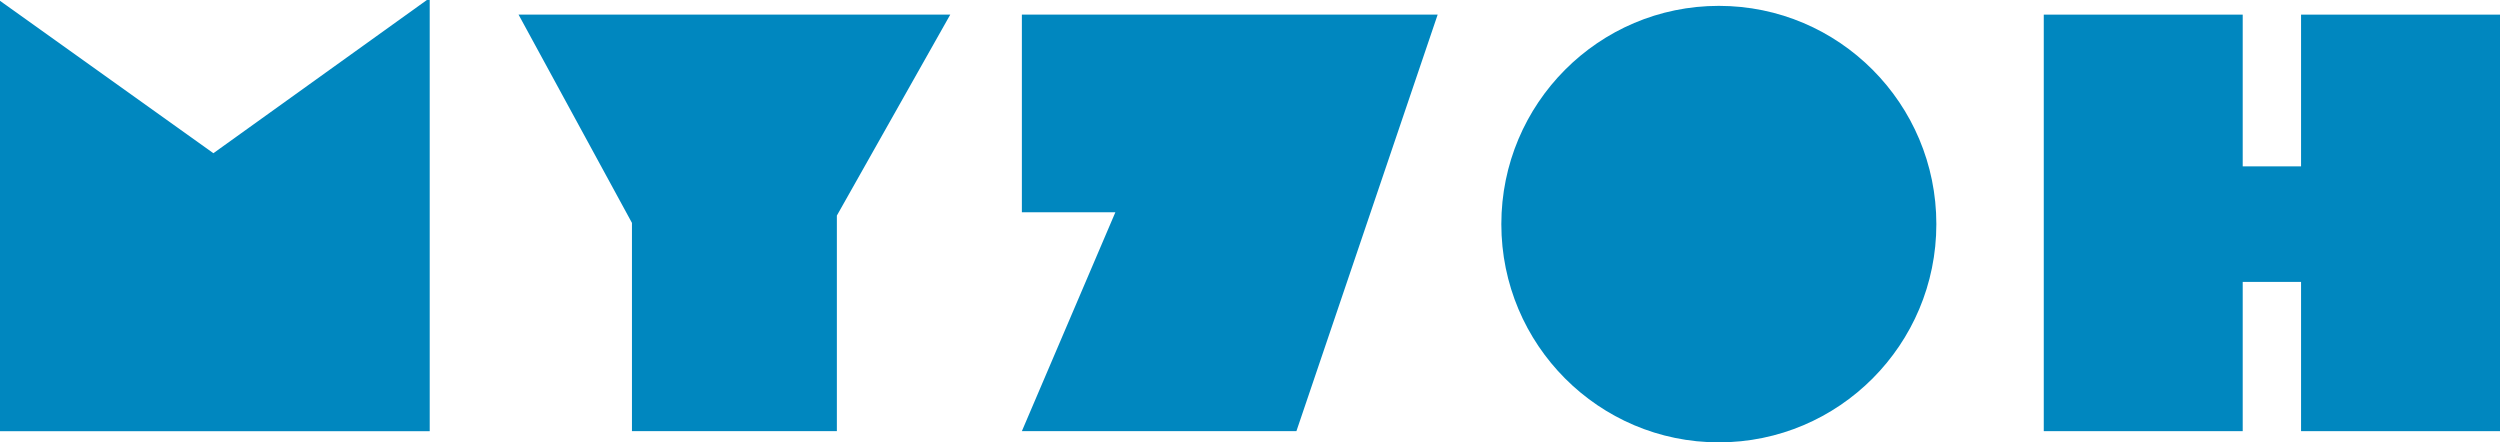 <svg xmlns="http://www.w3.org/2000/svg" width="243" height="43" viewBox="0 0 243 43" fill="none"><g clip-path="url(#clip0_722_2248)"><path d="M20.741 14.892L0 0.079V41.91H41.768V0H41.494L20.741 14.892Z" fill="#0087BF"></path><path d="M50.404 1.422H92.365L81.343 20.954V41.908H61.426V21.665L50.404 1.422Z" fill="#0087BF"></path><path d="M99.326 1.422H139.74L126.011 41.908H99.326L108.415 20.63H99.326V1.422Z" fill="#0087BF"></path><path d="M167.071 42.997C178.748 42.997 188.213 33.5 188.213 21.784C188.213 10.068 178.748 0.57 167.071 0.57C155.395 0.57 145.93 10.068 145.93 21.784C145.93 33.5 155.395 42.997 167.071 42.997Z" fill="#0087BF"></path><path d="M223.663 1.422V16.171H217.991V1.422H198.654V41.908H217.991V27.401H223.663V41.908H243V1.422H223.663Z" fill="#0087BF"></path></g><defs><clipPath id="clip0_722_2248"><rect width="243" height="43" fill="white"></rect></clipPath></defs></svg>